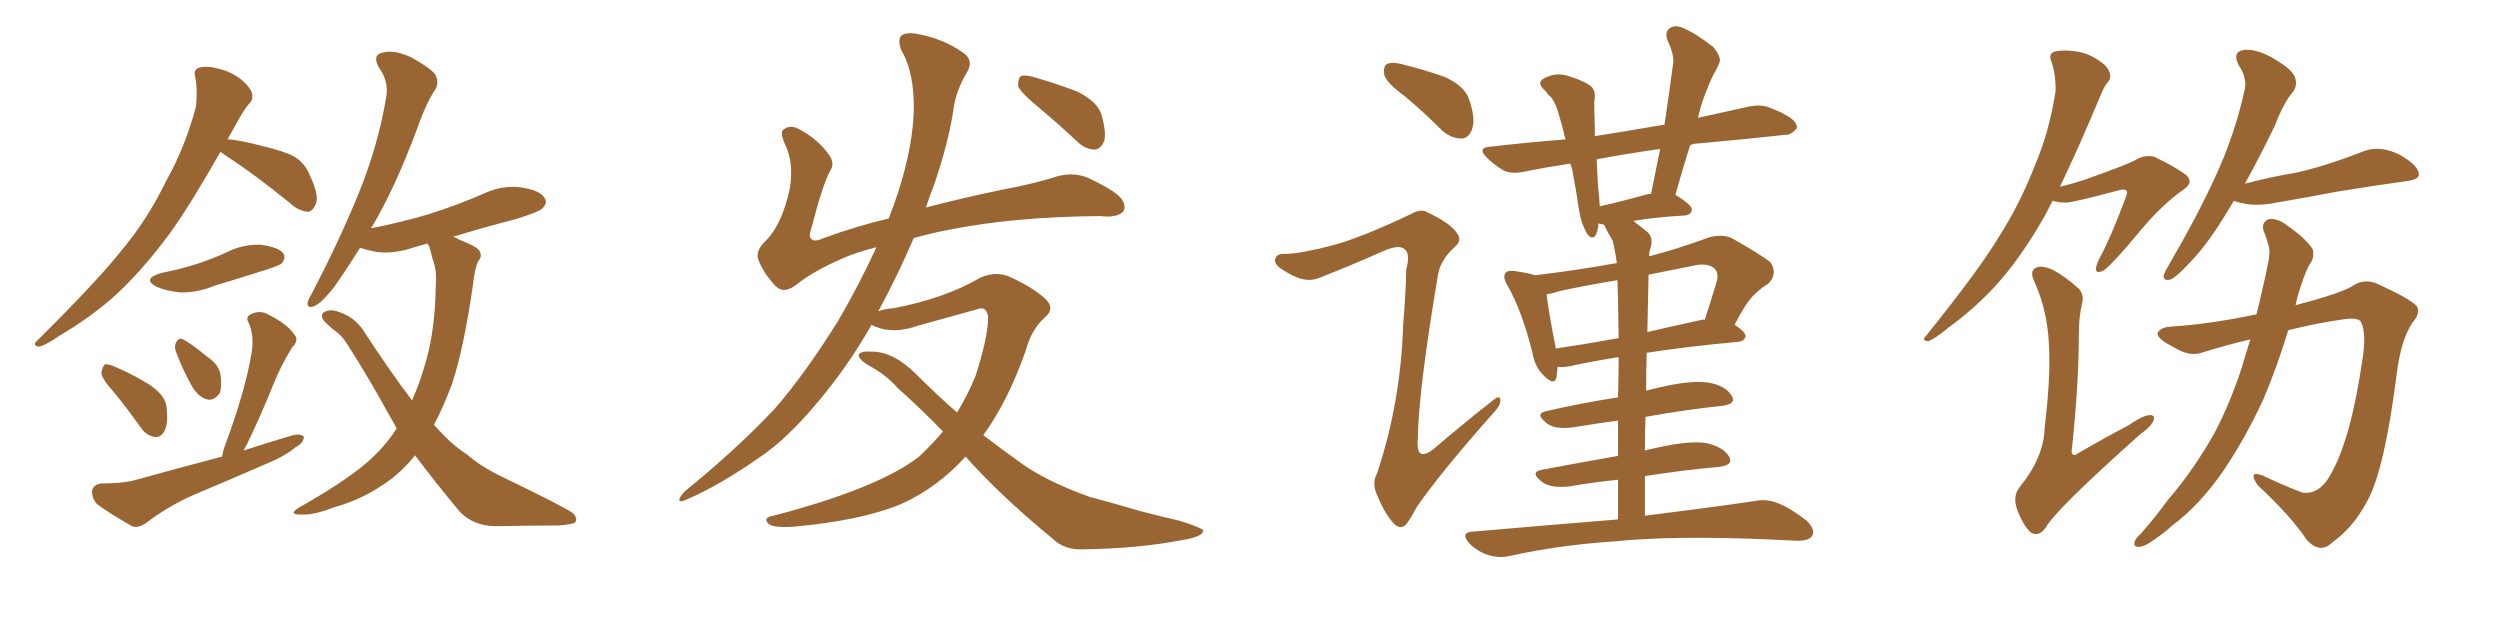 <svg xmlns="http://www.w3.org/2000/svg" xmlns:xlink="http://www.w3.org/1999/xlink" width="600" height="150"><path fill="#996633" padding="10" d="M52.88 36.47L52.88 36.47Q46.00 48.63 41.02 55.66L41.02 55.66Q33.69 65.63 26.51 71.92L26.51 71.92Q20.80 76.76 14.50 80.42L14.50 80.42Q10.69 83.06 9.23 83.20L9.23 83.20Q7.76 82.91 8.79 81.88L8.79 81.88Q23.58 67.24 29.44 59.77L29.44 59.77Q35.45 52.59 39.99 43.21L39.99 43.21Q44.38 35.45 47.02 25.63L47.02 25.63Q47.46 21.39 46.88 18.60L46.88 18.60Q46.29 16.70 47.75 16.26L47.75 16.26Q49.51 15.67 52.73 16.55L52.73 16.55Q55.66 17.29 58.01 19.19L58.01 19.19Q60.06 20.95 60.50 22.41L60.50 22.41Q60.79 24.02 59.77 24.90L59.77 24.90Q58.74 26.07 57.42 28.42L57.42 28.42Q55.96 31.05 54.64 33.40L54.64 33.40Q57.86 33.69 62.84 35.01L62.84 35.01Q68.41 36.33 70.75 37.65L70.75 37.65Q73.39 39.40 74.41 42.19L74.41 42.19Q76.90 47.46 75.59 49.37L75.59 49.37Q74.85 50.83 73.83 50.83L73.83 50.83Q71.63 50.68 69.29 48.49L69.29 48.49Q60.79 41.60 53.76 37.06L53.76 37.06Q53.32 36.62 52.88 36.47ZM38.82 65.48L38.82 65.48Q43.36 64.60 47.46 63.28L47.46 63.28Q50.98 62.11 54.20 60.64L54.20 60.64Q58.15 58.59 62.55 58.74L62.55 58.74Q66.94 59.33 67.97 60.79L67.97 60.79Q68.70 61.82 67.68 63.13L67.68 63.13Q67.38 63.57 64.31 64.60L64.31 64.60Q57.86 66.65 51.56 68.55L51.56 68.55Q47.31 70.31 43.21 70.17L43.21 70.17Q39.99 69.87 37.65 68.85L37.65 68.85Q33.84 66.94 38.82 65.48ZM27.39 94.19L27.39 94.19Q24.46 90.97 24.32 89.50L24.32 89.50Q24.61 87.89 25.20 87.45L25.20 87.45Q26.07 87.30 27.98 88.18L27.98 88.18Q32.37 90.09 36.04 92.43L36.04 92.43Q39.84 95.07 39.99 97.85L39.99 97.85Q40.43 101.81 39.40 103.56L39.40 103.56Q38.53 105.03 37.21 104.88L37.21 104.88Q35.16 104.59 33.84 102.69L33.84 102.69Q30.62 98.14 27.39 94.19ZM42.33 84.67L42.33 84.67Q41.75 83.35 42.19 82.32L42.19 82.32Q42.92 80.86 43.95 81.45L43.95 81.45Q45.70 82.32 49.66 85.55L49.66 85.55Q52.29 87.30 52.88 89.65L52.88 89.65Q53.32 92.58 52.73 94.34L52.73 94.34Q51.27 96.39 49.51 95.80L49.51 95.80Q47.31 95.07 45.85 92.29L45.85 92.29Q43.80 88.62 42.33 84.67ZM53.32 109.57L53.32 109.57Q53.47 108.25 54.05 106.79L54.05 106.79Q58.89 93.75 60.35 84.81L60.35 84.81Q61.08 80.86 59.77 77.64L59.77 77.64Q58.74 76.03 60.21 75.44L60.21 75.44Q62.40 74.27 64.60 75.59L64.60 75.59Q69.14 77.93 70.61 80.27L70.61 80.27Q71.92 81.59 70.02 83.50L70.02 83.50Q67.24 88.18 65.77 91.85L65.77 91.85Q62.55 99.90 59.33 106.49L59.33 106.49Q58.89 107.23 58.45 108.11L58.45 108.11Q64.45 106.20 70.31 104.44L70.31 104.44Q72.36 104.00 72.95 104.88L72.95 104.88Q72.80 106.35 70.90 107.37L70.90 107.37Q68.41 109.42 64.89 110.89L64.89 110.89Q55.81 114.84 46.44 118.80L46.44 118.80Q40.43 121.44 35.01 125.54L35.01 125.54Q33.11 126.86 31.64 126.27L31.64 126.27Q26.51 123.34 23.29 121.00L23.29 121.00Q21.97 119.53 22.12 117.63L22.12 117.63Q22.56 116.16 24.46 116.02L24.46 116.02Q28.86 116.02 31.64 115.43L31.64 115.43Q42.77 112.35 53.32 109.57ZM99.61 109.28L99.61 109.28L99.61 109.28Q96.09 113.67 91.99 116.31L91.99 116.31Q86.57 119.97 80.27 121.73L80.27 121.73Q75.29 123.63 72.66 123.49L72.66 123.49Q68.70 123.63 71.92 121.73L71.92 121.73Q84.81 114.40 89.79 109.42L89.79 109.42Q92.87 106.49 95.21 102.83L95.21 102.83Q94.19 100.93 93.31 99.46L93.31 99.46Q88.77 91.11 83.35 82.62L83.35 82.62Q82.03 80.42 79.83 78.96L79.83 78.96Q78.81 78.08 77.93 77.20L77.93 77.20Q76.76 75.88 77.64 75L77.64 75Q79.10 74.12 80.86 74.71L80.86 74.71Q85.25 76.03 87.45 79.69L87.45 79.69Q93.46 88.92 98.88 96.09L98.88 96.09Q100.93 91.55 102.39 86.13L102.39 86.13Q104.44 78.66 104.59 68.55L104.59 68.55Q104.88 64.89 103.86 62.26L103.86 62.26Q103.42 60.50 102.98 59.03L102.98 59.03Q102.69 58.59 102.54 58.45L102.54 58.45Q100.93 58.89 99.46 59.33L99.46 59.33Q94.92 60.94 90.53 60.50L90.53 60.50Q88.18 60.06 86.43 59.47L86.43 59.47Q82.91 65.04 80.13 68.99L80.13 68.99Q77.05 72.80 75.59 73.39L75.59 73.39Q73.68 74.27 73.83 72.51L73.83 72.51Q74.12 71.63 75.15 69.87L75.15 69.87Q81.59 57.42 86.13 46.29L86.13 46.29Q90.82 34.72 92.72 23.14L92.72 23.14Q93.31 19.48 90.97 16.26L90.97 16.26Q89.21 13.18 91.85 12.60L91.85 12.60Q94.63 11.87 98.73 13.77L98.73 13.77Q103.42 16.41 104.44 17.87L104.44 17.87Q105.47 19.78 104.44 21.53L104.44 21.53Q102.25 24.76 100.05 31.05L100.05 31.05Q94.92 44.82 89.50 54.05L89.50 54.05Q89.21 54.35 89.06 54.79L89.06 54.79Q96.53 53.32 102.83 51.42L102.83 51.42Q109.86 49.22 116.16 46.44L116.16 46.44Q120.56 44.38 125.10 44.97L125.10 44.97Q129.64 45.70 130.66 47.46L130.66 47.46Q131.54 48.63 130.22 49.95L130.22 49.95Q129.49 50.83 123.78 52.59L123.78 52.59Q115.87 54.64 108.69 56.84L108.69 56.84Q109.42 56.98 110.01 57.42L110.01 57.42Q114.11 59.03 114.99 60.06L114.99 60.06Q115.87 61.52 114.84 62.55L114.84 62.55Q113.96 64.16 113.53 68.26L113.53 68.26Q111.33 83.50 108.54 91.99L108.54 91.99Q106.49 97.56 104.15 101.95L104.15 101.95Q105.47 103.42 106.79 104.74L106.79 104.74Q108.84 106.93 112.35 109.28L112.35 109.28Q114.99 111.62 119.53 113.96L119.53 113.96Q135.64 121.73 137.55 123.19L137.55 123.19Q138.87 124.66 137.84 125.54L137.84 125.54Q135.94 125.98 134.03 126.12L134.03 126.12Q128.03 126.12 119.97 126.27L119.97 126.27Q113.82 126.56 110.16 122.61L110.16 122.61Q104.00 115.14 99.61 109.28ZM231.74 109.57L231.74 109.57Q225 117.04 216.21 121.00L216.21 121.00Q206.69 124.95 190.28 126.42L190.28 126.42Q185.45 126.71 184.42 125.68L184.42 125.68Q182.96 124.22 185.60 123.78L185.60 123.78Q210.79 117.19 220.61 109.57L220.61 109.57Q223.68 106.64 226.32 103.56L226.32 103.56Q220.46 97.56 215.48 93.16L215.48 93.16Q212.70 89.94 208.30 87.60L208.30 87.60Q205.96 86.13 206.10 85.11L206.10 85.11Q206.54 84.23 209.18 84.38L209.18 84.38Q214.45 84.38 219.87 89.79L219.87 89.79Q224.71 94.63 229.69 99.02L229.69 99.02Q232.18 94.92 234.08 90.38L234.08 90.38Q237.16 80.86 237.16 76.03L237.16 76.03Q236.72 73.24 234.38 74.27L234.38 74.27Q227.64 76.17 220.61 78.08L220.61 78.08Q214.45 80.27 210.06 78.37L210.06 78.37Q209.33 78.08 209.18 77.93L209.18 77.93Q204.35 86.43 198.63 93.60L198.63 93.60Q189.84 104.74 182.37 109.72L182.37 109.72Q172.71 116.46 165.23 119.68L165.23 119.68Q162.89 120.85 163.04 119.82L163.04 119.82Q163.33 118.95 164.36 117.92L164.36 117.92Q177.10 107.52 185.89 98.14L185.89 98.14Q193.07 89.94 201.12 77.05L201.12 77.05Q206.25 68.26 210.35 59.33L210.35 59.33Q205.22 60.64 202.00 62.11L202.00 62.11Q194.97 65.19 191.02 68.41L191.02 68.41Q188.09 70.61 186.18 68.70L186.18 68.70Q183.40 65.77 182.08 62.55L182.08 62.55Q181.20 60.50 183.40 58.15L183.40 58.15Q187.65 54.20 189.55 45.26L189.55 45.26Q190.58 39.11 188.38 34.57L188.38 34.57Q187.06 31.64 188.09 31.05L188.09 31.05Q189.70 29.88 191.60 30.91L191.60 30.91Q196.14 33.25 198.78 36.91L198.78 36.91Q200.54 39.11 199.22 41.02L199.22 41.02Q197.46 44.24 194.68 54.93L194.68 54.93Q193.95 56.84 194.82 57.42L194.82 57.42Q195.41 58.15 197.75 57.13L197.75 57.13Q205.22 54.35 213.28 52.44L213.28 52.44Q213.87 50.83 214.45 49.37L214.45 49.37Q218.85 37.06 219.29 27.25L219.29 27.25Q219.58 17.58 216.36 12.16L216.36 12.16Q215.33 9.52 216.36 8.50L216.36 8.50Q217.68 7.62 220.46 8.20L220.46 8.20Q226.46 9.38 230.86 12.45L230.86 12.45Q233.94 14.36 232.03 17.43L232.03 17.43Q229.39 21.83 228.81 26.37L228.81 26.37Q227.64 34.28 224.12 44.53L224.12 44.53Q223.10 47.02 222.22 49.80L222.22 49.80Q231.15 47.46 240.38 45.56L240.38 45.56Q248.29 44.09 253.71 42.33L253.71 42.33Q257.96 41.16 261.62 42.92L261.62 42.92Q268.36 46.14 269.38 48.05L269.38 48.05Q270.41 49.95 269.38 50.98L269.38 50.98Q267.77 52.29 264.11 51.86L264.11 51.86Q243.31 52.00 227.34 55.22L227.34 55.22Q222.95 56.10 219.29 57.13L219.29 57.13Q215.63 65.77 210.79 74.71L210.79 74.71Q212.26 74.12 214.45 73.97L214.45 73.97Q226.76 71.63 235.25 66.65L235.25 66.65Q238.92 65.04 242.14 66.36L242.14 66.36Q247.41 68.70 250.63 71.48L250.63 71.48Q253.42 73.97 250.78 76.17L250.78 76.17Q247.56 78.96 246.09 84.38L246.09 84.38Q241.85 96.39 235.99 104.44L235.99 104.44Q240.97 108.25 245.51 111.47L245.51 111.47Q251.37 115.58 261.47 119.24L261.47 119.24Q266.02 120.41 273.49 122.61L273.49 122.61Q278.47 123.93 283.01 124.95L283.01 124.95Q288.57 126.71 288.72 127.29L288.72 127.29Q289.01 128.76 283.59 129.64L283.59 129.64Q272.90 131.69 259.72 131.84L259.72 131.84Q255.32 131.98 252.54 129.20L252.54 129.20Q241.26 119.97 232.76 110.74L232.76 110.74Q232.18 110.01 231.74 109.57ZM248.58 25.20L248.58 25.20L248.58 25.20Q244.92 22.12 244.34 20.65L244.34 20.65Q244.34 18.90 244.92 18.31L244.92 18.31Q245.80 17.87 248.00 18.46L248.00 18.46Q253.56 20.07 258.54 21.97L258.54 21.97Q263.53 24.46 264.40 27.69L264.40 27.69Q265.58 31.93 264.99 33.84L264.99 33.84Q264.26 35.74 262.79 35.89L262.79 35.89Q260.60 35.89 258.69 34.13L258.69 34.13Q253.56 29.30 248.58 25.20ZM337.21 23.14L337.21 23.14Q332.81 19.92 332.23 18.02L332.23 18.02Q331.93 15.97 332.81 15.38L332.81 15.38Q333.98 14.79 336.33 15.38L336.33 15.38Q341.75 16.70 346.73 18.46L346.73 18.46Q351.56 20.65 352.59 23.88L352.59 23.88Q354.20 28.56 353.32 30.91L353.32 30.91Q352.59 33.11 350.83 33.25L350.83 33.25Q348.34 33.25 346.14 31.35L346.14 31.35Q341.60 26.81 337.21 23.14ZM388.33 124.66L388.33 124.66Q388.33 119.53 388.33 115.14L388.33 115.14Q382.47 115.72 376.61 116.75L376.61 116.75Q372.07 117.19 370.17 115.72L370.17 115.72Q367.09 113.38 369.87 112.79L369.87 112.79Q378.22 111.18 388.33 109.42L388.33 109.42Q388.33 104.88 388.33 100.93L388.33 100.93Q383.06 101.66 377.64 102.54L377.64 102.54Q373.24 103.13 371.34 101.66L371.34 101.66Q368.26 99.32 370.90 98.73L370.90 98.73Q378.96 96.83 388.33 95.36L388.33 95.36Q388.48 89.79 388.48 85.69L388.48 85.69Q381.30 86.87 376.76 87.89L376.76 87.89Q375.29 88.18 373.83 88.04L373.83 88.04Q373.68 89.65 373.54 90.67L373.54 90.67Q372.95 92.72 370.31 89.94L370.31 89.94Q368.41 88.04 367.82 84.81L367.82 84.81Q365.33 74.71 361.82 68.55L361.82 68.55Q360.50 66.36 361.38 65.48L361.38 65.48Q361.67 64.89 363.43 65.04L363.43 65.04Q366.65 65.48 368.41 66.06L368.41 66.06Q378.37 64.89 388.04 63.13L388.04 63.13Q387.60 59.91 387.01 57.71L387.01 57.71Q385.84 55.81 384.96 53.91L384.96 53.91Q384.23 53.76 384.08 53.76L384.08 53.76Q383.79 53.61 383.64 53.61L383.64 53.61Q383.50 55.66 382.91 56.54L382.91 56.54Q382.03 57.57 381.01 56.25L381.01 56.25Q379.54 53.91 378.96 50.39L378.96 50.39Q378.37 46.14 377.34 40.72L377.34 40.72Q377.05 39.84 376.90 39.26L376.90 39.26Q371.04 40.14 366.06 41.16L366.06 41.16Q362.70 41.89 360.79 40.87L360.79 40.87Q358.59 39.55 357.13 38.09L357.13 38.09Q354.05 35.30 358.15 35.16L358.15 35.16Q366.94 34.13 374.85 33.54L374.85 33.54Q375.15 33.40 375.73 33.54L375.73 33.54Q374.85 29.74 373.97 26.95L373.97 26.95Q373.10 24.17 372.07 23.14L372.07 23.14Q371.48 22.71 370.90 21.83L370.90 21.83Q368.85 20.07 370.17 19.04L370.17 19.04Q372.80 17.43 375.59 18.02L375.59 18.02Q379.39 19.04 381.59 20.51L381.59 20.51Q383.20 21.68 382.62 24.32L382.62 24.32Q382.62 26.51 382.76 31.05L382.76 31.05Q382.76 31.79 382.76 32.67L382.76 32.67Q390.38 31.49 398.73 30.03L398.73 30.03Q399.02 29.88 399.46 30.03L399.46 30.03Q400.63 22.27 401.51 15.53L401.51 15.53Q401.95 13.33 400.20 9.67L400.20 9.67Q399.46 7.62 400.78 6.74L400.78 6.74Q402.10 5.86 404.00 6.74L404.00 6.74Q407.08 8.06 411.18 11.28L411.18 11.28Q413.23 13.77 412.65 15.09L412.65 15.09Q412.06 16.55 411.18 18.02L411.18 18.02Q410.16 20.07 409.13 22.85L409.13 22.85Q408.11 25.49 407.52 28.27L407.52 28.27Q413.67 26.95 419.53 25.63L419.53 25.63Q422.61 24.90 424.95 25.93L424.95 25.93Q427.29 26.81 428.17 27.39L428.17 27.39Q431.40 29.00 431.25 30.76L431.25 30.76Q429.79 32.52 428.32 32.37L428.32 32.37Q419.09 33.40 407.67 34.42L407.67 34.42Q406.49 34.42 405.62 34.86L405.62 34.86Q403.86 40.43 402.10 46.73L402.10 46.73Q406.05 49.22 406.05 50.24L406.05 50.24Q405.91 51.56 404.44 51.71L404.44 51.71Q396.83 52.15 391.99 53.03L391.99 53.03Q393.75 54.35 395.51 55.81L395.51 55.81Q396.97 57.28 395.95 60.06L395.95 60.06Q395.80 60.64 395.80 61.52L395.80 61.52Q402.54 59.77 410.16 56.98L410.16 56.98Q413.23 56.10 415.58 57.13L415.58 57.13Q422.61 61.08 424.95 62.99L424.95 62.99Q426.71 65.77 424.37 68.12L424.37 68.12Q422.75 68.99 421.00 70.75L421.00 70.75Q419.09 72.51 416.31 77.93L416.31 77.93Q418.95 79.69 418.95 80.71L418.95 80.71Q418.65 81.88 417.19 82.03L417.19 82.03Q404.59 83.20 395.21 84.67L395.21 84.67Q395.07 89.21 395.07 93.75L395.07 93.75Q397.41 93.16 400.05 92.58L400.05 92.58Q406.49 91.26 410.16 91.85L410.16 91.85Q414.11 92.58 415.58 94.92L415.58 94.92Q416.89 96.97 413.23 97.41L413.23 97.41Q404.74 98.29 394.92 100.05L394.92 100.05Q394.78 104.00 394.78 108.11L394.78 108.11Q397.12 107.52 399.46 107.08L399.46 107.08Q405.91 105.76 409.57 106.35L409.57 106.35Q413.53 107.23 414.99 109.57L414.99 109.57Q416.16 111.62 412.50 112.06L412.50 112.06Q404.15 112.79 394.78 114.26L394.78 114.26Q394.78 118.80 394.78 123.78L394.78 123.78Q411.18 121.73 421.00 120.26L421.00 120.26Q423.93 119.68 426.56 120.70L426.56 120.70Q429.64 121.88 433.59 124.95L433.59 124.95Q435.79 127.15 434.91 128.61L434.91 128.61Q434.18 129.79 431.40 129.79L431.40 129.79Q428.47 129.64 425.24 129.49L425.24 129.49Q401.66 128.47 387.45 129.93L387.45 129.93Q374.12 130.81 362.26 133.45L362.26 133.45Q359.77 134.03 356.98 133.15L356.98 133.15Q354.49 132.28 352.59 130.37L352.59 130.37Q350.39 127.73 353.47 127.59L353.47 127.59Q372.07 125.98 388.33 124.66ZM388.48 81.15L388.48 81.15Q388.33 70.46 388.18 67.24L388.18 67.24Q381.01 68.41 374.27 69.87L374.27 69.87Q372.51 70.46 371.19 70.61L371.19 70.61Q371.48 73.83 373.39 83.64L373.39 83.64Q380.42 82.62 388.48 81.15ZM395.65 66.21L395.65 66.21Q395.51 72.66 395.36 79.69L395.36 79.69Q401.66 78.22 408.40 76.76L408.40 76.76Q408.69 76.61 409.13 76.76L409.13 76.76Q410.60 72.36 412.06 67.38L412.06 67.38Q412.50 65.63 411.62 64.60L411.62 64.60Q410.01 62.84 405.91 63.87L405.91 63.87Q400.63 64.89 395.65 65.92L395.65 65.92Q395.65 66.06 395.65 66.21ZM395.51 46.58L395.51 46.58Q395.80 46.44 396.24 46.58L396.24 46.58Q397.41 40.72 398.44 35.74L398.44 35.74Q390.23 36.91 383.20 38.23L383.20 38.23Q383.35 41.16 383.50 44.38L383.50 44.38Q383.79 46.73 383.94 49.51L383.94 49.51Q389.21 48.34 395.51 46.58ZM319.78 58.89L319.78 58.89L319.78 58.89Q326.51 57.13 338.53 51.42L338.53 51.42Q341.16 49.95 342.63 50.98L342.63 50.98Q348.19 53.61 349.66 55.96L349.66 55.96Q350.98 57.71 349.22 59.18L349.22 59.18Q345.70 62.40 345.12 65.92L345.12 65.92Q340.43 93.75 340.28 105.18L340.28 105.18Q339.70 111.62 344.68 107.23L344.68 107.23Q351.56 101.37 358.30 96.09L358.30 96.09Q359.91 94.78 360.06 95.80L360.06 95.80Q360.35 96.83 358.89 98.58L358.89 98.58Q345.85 113.23 339.99 121.73L339.99 121.73Q338.23 125.10 337.21 126.12L337.21 126.12Q335.74 127.15 334.28 125.39L334.28 125.39Q332.08 122.75 330.62 119.09L330.62 119.09Q329.15 116.02 330.47 113.67L330.47 113.67Q336.18 96.68 336.77 77.78L336.77 77.78Q337.35 71.04 337.50 64.75L337.50 64.75Q338.53 60.79 337.06 59.77L337.06 59.77Q335.74 58.59 331.79 60.35L331.79 60.35Q324.61 63.57 316.70 66.65L316.70 66.65Q314.65 67.53 312.45 66.94L312.45 66.94Q310.40 66.50 307.18 64.31L307.18 64.31Q305.57 62.99 306.15 61.96L306.15 61.96Q306.45 60.79 308.64 60.94L308.64 60.94Q312.60 60.79 319.78 58.89ZM492.63 48.19L492.63 48.19Q491.60 50.10 490.72 51.86L490.72 51.86Q484.72 62.40 478.42 69.14L478.42 69.14Q473.29 74.56 467.58 78.66L467.58 78.66Q464.21 81.45 462.74 81.88L462.74 81.88Q461.13 81.74 462.16 80.71L462.16 80.71Q474.90 64.89 479.74 56.84L479.74 56.84Q484.72 49.07 488.38 39.70L488.38 39.70Q491.89 31.49 493.36 21.68L493.36 21.68Q493.36 17.58 492.33 14.79L492.33 14.79Q491.60 13.04 492.92 12.45L492.92 12.45Q494.68 11.87 497.90 12.30L497.90 12.30Q500.83 12.60 503.47 14.36L503.47 14.36Q505.81 15.82 506.25 17.29L506.25 17.29Q506.84 18.75 505.81 19.78L505.81 19.78Q504.93 20.80 503.91 23.44L503.91 23.44Q498.49 36.33 494.38 44.82L494.38 44.82Q497.46 44.09 500.10 43.21L500.10 43.21Q511.23 39.26 512.55 38.38L512.55 38.38Q514.75 37.06 517.09 37.65L517.09 37.65Q522.51 40.28 524.71 42.04L524.71 42.04Q526.61 43.80 523.97 45.56L523.97 45.56Q519.14 48.93 514.16 54.79L514.16 54.79Q506.40 64.16 504.64 65.04L504.64 65.04Q502.88 65.77 503.03 64.31L503.03 64.31Q503.17 63.43 504.05 61.67L504.05 61.67Q506.54 57.13 510.21 47.31L510.21 47.31Q510.79 45.85 510.21 45.70L510.21 45.70Q509.77 45.26 508.45 45.70L508.45 45.70Q497.31 48.63 495.85 48.63L495.85 48.63Q494.09 48.63 492.63 48.19ZM499.66 72.95L499.66 72.95Q498.93 76.17 498.93 79.83L498.93 79.83Q498.93 92.29 497.17 108.54L497.17 108.54Q497.61 109.72 498.63 108.84L498.63 108.84Q504.93 105.18 510.79 102.10L510.79 102.10Q514.16 99.76 515.92 99.61L515.92 99.61Q517.38 99.61 516.80 101.07L516.80 101.07Q516.21 102.39 513.57 104.30L513.57 104.30Q493.21 122.46 491.02 126.56L491.02 126.56Q489.40 128.91 487.50 127.88L487.50 127.88Q485.60 126.27 484.13 122.31L484.13 122.31Q482.96 119.09 484.72 116.89L484.72 116.89Q490.58 109.72 490.72 102.54L490.72 102.54Q492.19 90.53 491.75 82.91L491.75 82.91Q491.46 74.71 488.23 67.53L488.23 67.53Q487.06 65.19 488.53 64.31L488.53 64.31Q489.70 63.57 492.33 64.60L492.33 64.60Q495.56 66.21 499.07 69.43L499.07 69.43Q500.24 71.04 499.66 72.95ZM541.55 75.44L541.55 75.44Q542.29 72.66 542.87 69.87L542.87 69.87Q543.90 65.63 544.48 62.40L544.48 62.40Q544.92 60.06 544.34 58.59L544.34 58.59Q543.90 56.84 543.31 55.52L543.31 55.52Q542.58 53.47 544.48 52.59L544.48 52.59Q546.68 52.29 549.02 54.20L549.02 54.20Q553.13 56.98 555.03 59.77L555.03 59.77Q555.62 61.82 554.15 63.72L554.15 63.72Q553.13 65.77 552.54 67.68L552.54 67.68Q551.51 70.46 550.93 73.24L550.93 73.24Q561.04 70.61 564.26 68.85L564.26 68.85Q567.33 66.65 570.56 68.12L570.56 68.12Q578.61 71.78 580.08 73.54L580.08 73.54Q580.96 75.15 579.05 77.34L579.05 77.34Q576.27 81.45 575.24 89.50L575.24 89.50Q572.31 112.65 568.21 120.12L568.21 120.12Q564.84 126.56 559.86 130.08L559.86 130.08Q556.79 133.15 553.56 129.49L553.56 129.49Q549.90 123.93 541.85 116.46L541.85 116.46Q539.36 112.79 543.02 114.11L543.02 114.11Q547.56 116.31 552.54 118.21L552.54 118.21Q556.49 118.80 559.13 114.26L559.13 114.26Q564.11 105.91 566.89 86.87L566.89 86.87Q568.07 79.98 566.60 77.20L566.60 77.20Q565.87 76.17 562.65 76.61L562.65 76.61Q556.20 77.49 549.17 79.25L549.17 79.25Q546.68 87.60 543.16 95.95L543.16 95.95Q538.92 105.03 533.94 112.50L533.94 112.50Q528.08 121.14 521.34 126.12L521.34 126.12Q519.43 127.88 517.24 129.35L517.24 129.35Q514.75 131.25 513.28 131.25L513.28 131.25Q511.82 131.25 512.40 129.79L512.40 129.79Q512.70 129.05 513.72 128.17L513.72 128.17Q517.09 124.37 520.31 119.97L520.31 119.97Q526.61 112.65 531.59 103.71L531.59 103.71Q535.25 96.68 538.04 88.18L538.04 88.18Q539.06 84.67 540.09 81.45L540.09 81.45Q534.52 82.76 528.81 84.52L528.81 84.52Q525.59 85.84 521.48 83.20L521.48 83.20Q517.68 81.30 517.82 79.98L517.82 79.98Q518.41 78.52 521.19 78.37L521.19 78.37Q530.42 77.78 541.55 75.44ZM536.13 48.19L536.13 48.19L536.13 48.19Q535.55 49.07 534.96 50.10L534.96 50.10Q530.13 58.30 525.73 62.84L525.73 62.84Q522.36 66.50 520.90 67.09L520.90 67.09Q519.14 67.53 519.29 66.06L519.29 66.06Q519.58 65.19 520.61 63.43L520.61 63.43Q527.05 52.44 531.59 42.63L531.59 42.63Q536.28 32.52 538.62 21.97L538.62 21.97Q539.50 18.90 537.30 15.67L537.30 15.67Q535.69 12.60 538.33 12.01L538.33 12.01Q541.11 11.57 545.21 13.77L545.21 13.77Q549.76 16.41 550.63 18.16L550.63 18.16Q551.51 20.07 550.49 21.83L550.49 21.83Q548.14 24.46 545.95 30.18L545.95 30.18Q542.29 37.79 538.77 44.09L538.77 44.09Q544.78 42.48 550.93 41.46L550.93 41.46Q557.81 39.99 567.19 36.33L567.19 36.33Q570.26 35.16 573.49 36.18L573.49 36.18Q575.54 36.77 577.00 37.79L577.00 37.79Q580.52 39.99 580.52 41.89L580.52 41.89Q580.52 42.92 578.32 43.36L578.32 43.36Q569.82 44.53 560.89 46.00L560.89 46.00Q554.88 47.17 544.63 48.93L544.63 48.93Q540.97 49.37 539.06 48.93L539.06 48.93Q537.16 48.63 536.13 48.19Z"/></svg>